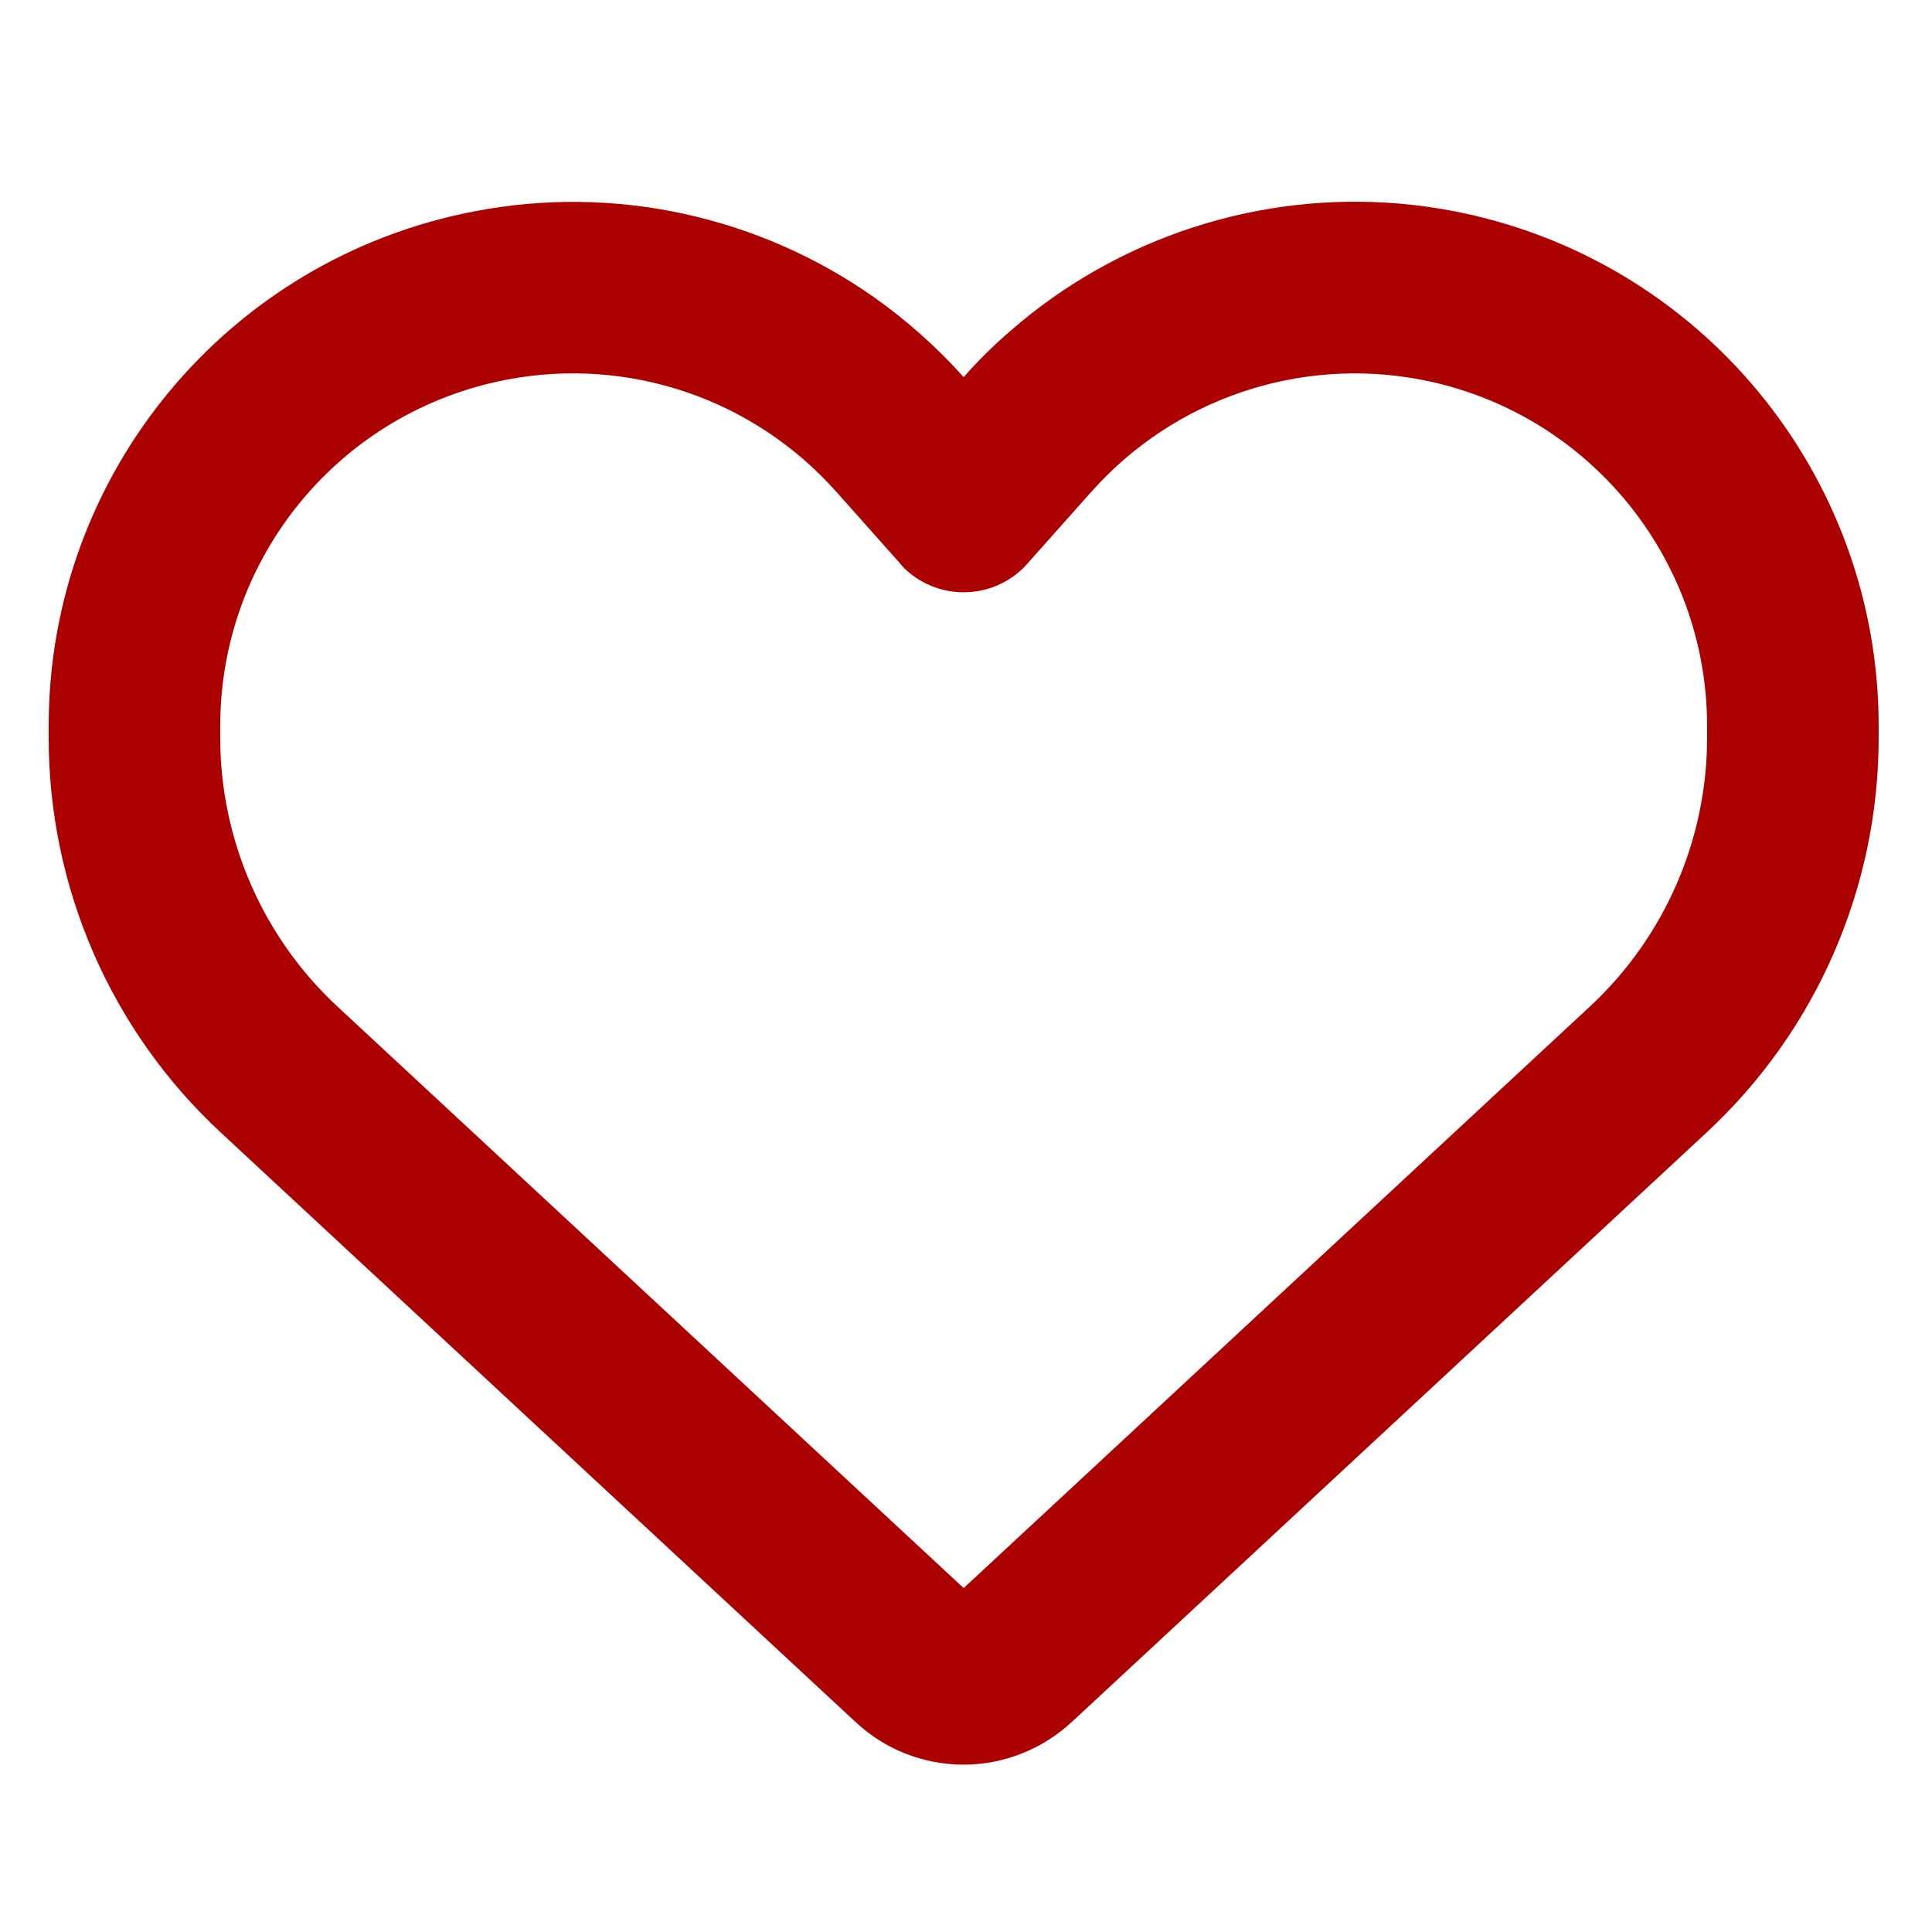 <?xml version="1.0" encoding="UTF-8" standalone="no"?>
<!DOCTYPE svg PUBLIC "-//W3C//DTD SVG 1.1//EN" "http://www.w3.org/Graphics/SVG/1.1/DTD/svg11.dtd">
<svg width="100%" height="100%" viewBox="0 0 100 100" version="1.1" xmlns="http://www.w3.org/2000/svg" xmlns:xlink="http://www.w3.org/1999/xlink" xml:space="preserve" xmlns:serif="http://www.serif.com/" style="fill-rule:evenodd;clip-rule:evenodd;stroke-linejoin:round;stroke-miterlimit:2;">
    <g transform="matrix(0.185,0,0,0.185,2.519,2.519)">
        <g id="heart-regular.svg">
            <g>
                <path d="M225.8,468.2L223.3,465.9L48.1,303.2C17.4,274.7 0,234.7 0,192.8L0,189.5C0,119.1 50,58.7 119.2,45.5C158.6,37.9 198.9,47 231,69.6C240,76 248.4,83.4 256,91.9C260.2,87.1 264.7,82.7 269.5,78.6C273.2,75.4 277,72.4 281,69.6C313.1,47 353.4,37.9 392.8,45.4C462,58.6 512,119.1 512,189.5L512,192.8C512,234.7 494.6,274.7 463.9,303.2L288.7,465.9L286.2,468.2C278,475.8 267.2,480.1 256,480.1C244.8,480.1 234,475.9 225.8,468.2ZM239.1,145C238.7,144.7 238.4,144.3 238.1,143.9L220.3,123.9L220.2,123.8C197.1,97.9 162.2,86.1 128.2,92.6C81.6,101.5 48,142.1 48,189.5L48,192.8C48,221.3 59.9,248.6 80.8,268L256,430.7L431.2,268C452.1,248.6 464,221.3 464,192.8L464,189.5C464,142.2 430.4,101.5 383.9,92.6C349.9,86.1 314.9,98 291.9,123.8L291.7,124L273.9,144C273.6,144.4 273.2,144.7 272.9,145.1C268.4,149.6 262.3,152.1 256,152.1C249.7,152.1 243.6,149.6 239.1,145.1L239.1,145Z" style="fill:rgb(171,0,0);fill-rule:nonzero;"/>
            </g>
        </g>
    </g>
</svg>
